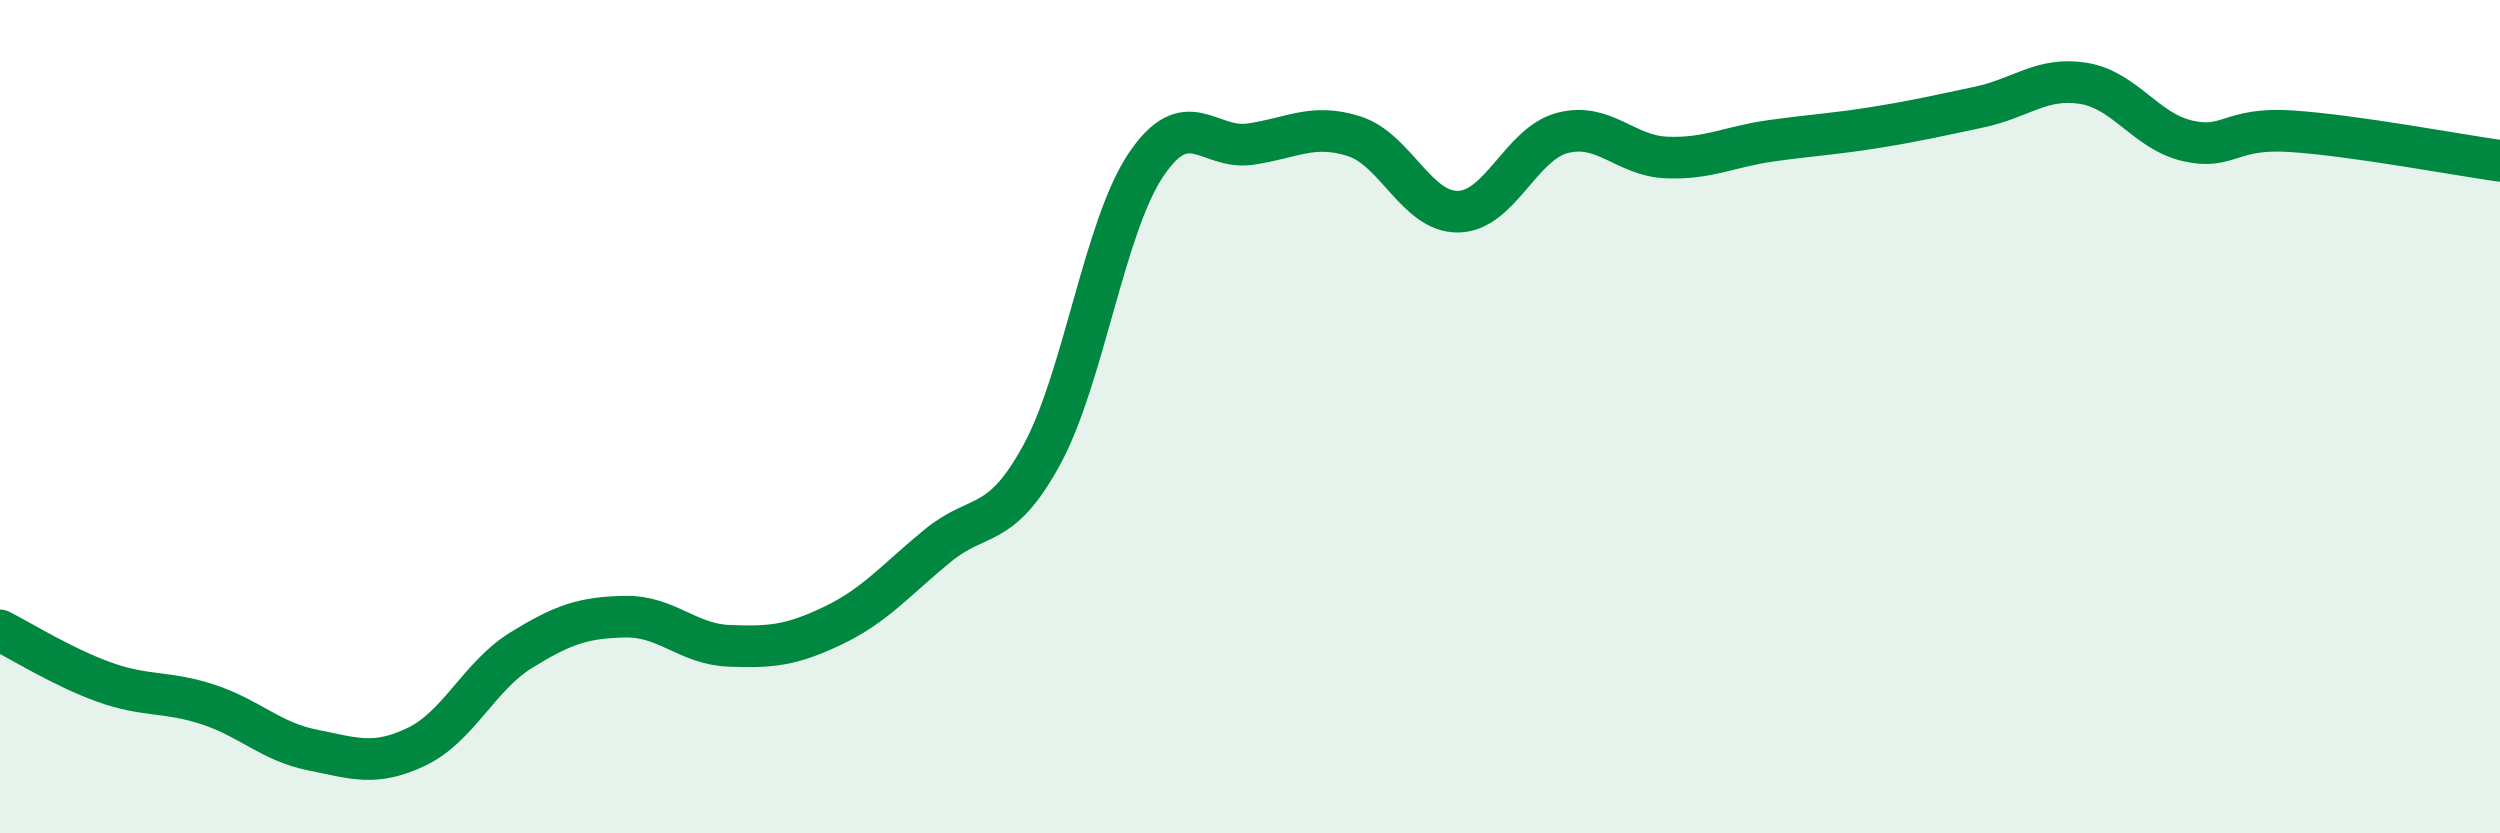 
    <svg width="60" height="20" viewBox="0 0 60 20" xmlns="http://www.w3.org/2000/svg">
      <path
        d="M 0,15.13 C 0.5,15.38 1.5,16.01 2.5,16.37 C 3.5,16.73 4,16.58 5,16.91 C 6,17.24 6.5,17.8 7.5,18 C 8.5,18.2 9,18.4 10,17.92 C 11,17.44 11.5,16.23 12.5,15.61 C 13.5,14.99 14,14.82 15,14.8 C 16,14.78 16.5,15.46 17.5,15.5 C 18.5,15.54 19,15.49 20,15.01 C 21,14.53 21.5,13.92 22.5,13.1 C 23.5,12.28 24,12.75 25,10.92 C 26,9.09 26.5,5.45 27.5,3.96 C 28.5,2.47 29,3.6 30,3.46 C 31,3.32 31.5,2.95 32.5,3.27 C 33.5,3.59 34,5.1 35,5.08 C 36,5.06 36.5,3.45 37.5,3.19 C 38.5,2.93 39,3.74 40,3.78 C 41,3.82 41.5,3.52 42.5,3.38 C 43.5,3.24 44,3.22 45,3.06 C 46,2.9 46.5,2.78 47.5,2.57 C 48.5,2.36 49,1.84 50,2 C 51,2.16 51.5,3.15 52.5,3.38 C 53.5,3.61 53.5,3.05 55,3.15 C 56.5,3.25 59,3.72 60,3.86L60 20L0 20Z"
        fill="#008740"
        opacity="0.1"
        stroke-linecap="round"
        stroke-linejoin="round"
      />
      <path
        d="M 0,15.13 C 0.5,15.38 1.5,16.01 2.5,16.37 C 3.5,16.73 4,16.58 5,16.91 C 6,17.24 6.5,17.8 7.5,18 C 8.5,18.2 9,18.4 10,17.92 C 11,17.44 11.5,16.23 12.5,15.61 C 13.5,14.99 14,14.82 15,14.8 C 16,14.78 16.5,15.46 17.5,15.5 C 18.5,15.54 19,15.49 20,15.01 C 21,14.53 21.5,13.92 22.5,13.1 C 23.5,12.28 24,12.75 25,10.92 C 26,9.09 26.5,5.45 27.5,3.96 C 28.5,2.47 29,3.6 30,3.46 C 31,3.32 31.5,2.95 32.5,3.27 C 33.5,3.59 34,5.1 35,5.08 C 36,5.06 36.5,3.45 37.5,3.19 C 38.5,2.93 39,3.74 40,3.78 C 41,3.82 41.5,3.52 42.5,3.38 C 43.5,3.24 44,3.22 45,3.06 C 46,2.9 46.5,2.78 47.5,2.57 C 48.5,2.36 49,1.84 50,2 C 51,2.16 51.5,3.15 52.5,3.38 C 53.5,3.61 53.5,3.05 55,3.15 C 56.5,3.25 59,3.72 60,3.86"
        stroke="#008740"
        stroke-width="1"
        fill="none"
        stroke-linecap="round"
        stroke-linejoin="round"
      />
    </svg>
  